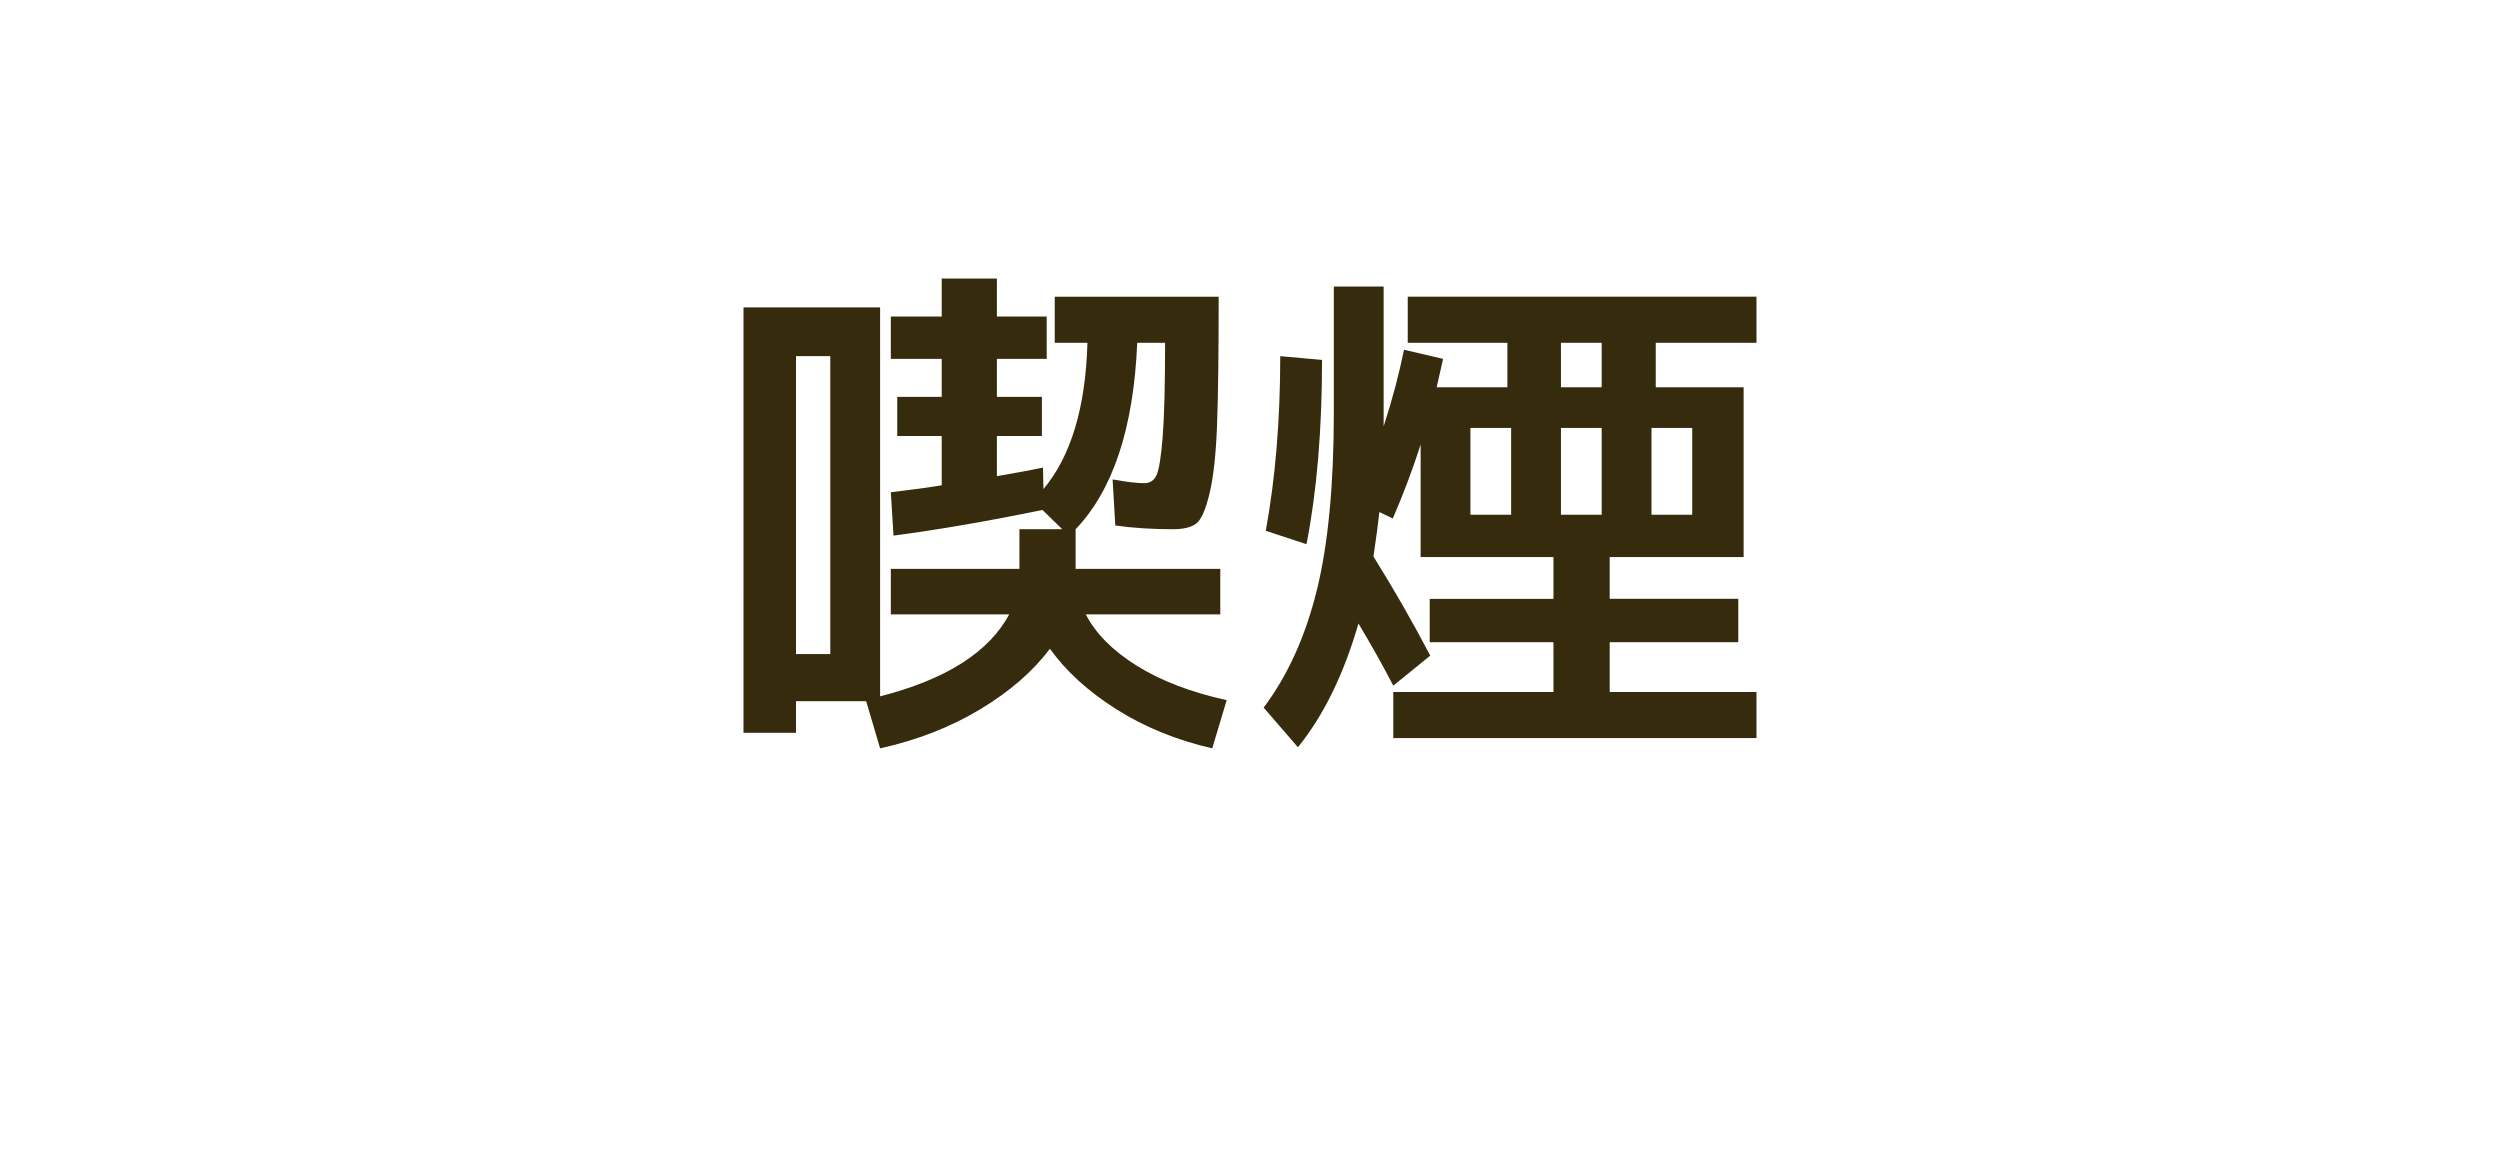<?xml version="1.0" encoding="utf-8"?>
<svg width="56px" height="26px" version="1.1" xmlns="http://www.w3.org/2000/svg" xmlns:xlink="http://www.w3.org/1999/xlink" x="0px" y="0px" viewBox="0 0 112 52" enable-background="new 0 0 112 52" xml:space="preserve"><g><g><g>
	<path fill="#362C0D" d="M39.909,27.524v-2.04h5.761v-1.776h1.92l-0.889-0.863c-2.399,0.496-4.624,0.88-6.672,1.151l-0.12-1.943c0.944-0.112,1.704-0.217,2.28-0.312v-2.208h-1.992v-1.752h1.992v-1.704h-2.28v-1.895h2.28v-1.704h2.472v1.704h2.232v1.895h-2.232v1.704h2.017v1.752h-2.017v1.8c1.009-0.176,1.696-0.304,2.064-0.384l0.023,0.96c1.232-1.472,1.889-3.656,1.969-6.552h-1.464v-2.064h7.344c0,2.496-0.024,4.404-0.072,5.725c-0.048,1.319-0.16,2.348-0.336,3.084s-0.376,1.188-0.6,1.355c-0.225,0.168-0.568,0.252-1.032,0.252c-0.944,0-1.809-0.056-2.592-0.168l-0.12-2.063c0.624,0.112,1.096,0.168,1.416,0.168c0.256,0,0.44-0.12,0.552-0.36c0.111-0.24,0.204-0.815,0.276-1.728c0.071-0.912,0.107-2.312,0.107-4.2h-1.248c-0.16,3.808-1.08,6.592-2.76,8.352v1.776h6.481v2.04h-6.024c0.447,0.864,1.212,1.632,2.292,2.304s2.42,1.185,4.019,1.536l-0.647,2.16c-1.601-0.368-3.032-0.952-4.296-1.752c-1.265-0.8-2.256-1.704-2.977-2.712c-0.752,1.008-1.792,1.912-3.12,2.712s-2.823,1.384-4.487,1.752l-0.624-2.112h-3.144v1.416h-2.352V13.772h6.12v17.424c2.943-0.752,4.872-1.976,5.784-3.672H39.909z M37.197,29.3V15.956h-1.536v13.345H37.197z"/></g><g>
	<path fill="#362C0D" d="M64.075,29.372l-1.656,1.345c-0.448-0.864-0.968-1.792-1.56-2.784c-0.656,2.272-1.56,4.119-2.712,5.544l-1.536-1.776c1.071-1.424,1.863-3.168,2.376-5.231c0.512-2.064,0.768-4.729,0.768-7.992v-5.641h2.232v5.641v0.624c0.384-1.185,0.688-2.328,0.912-3.433l1.752,0.408c-0.032,0.144-0.08,0.356-0.144,0.636c-0.064,0.28-0.112,0.492-0.144,0.637h3.168V15.356h-4.464v-2.064h15.624v2.064h-4.513v1.992h3.937v7.607h-6v1.872h5.76v1.944h-5.76v2.231h6.576v2.064H62.419v-2.064h7.176V28.772h-5.544v-1.944h5.544v-1.872H65.875h-2.231v-5.04c-0.352,1.105-0.769,2.208-1.248,3.312l-0.601-0.288c-0.048,0.464-0.136,1.128-0.264,1.992C62.459,26.419,63.307,27.9,64.075,29.372z M56.707,23.78c0.432-2.368,0.648-4.976,0.648-7.824l1.872,0.168c0,3.137-0.232,5.889-0.696,8.256L56.707,23.78z M67.699,23.06v-3.889H65.875v3.889H67.699z M69.931,15.356v1.992h1.824V15.356H69.931z M71.755,23.06v-3.889h-1.824v3.889H71.755z M73.987,23.06h1.824v-3.889h-1.824V23.06z"/></g></g></g>
</svg>